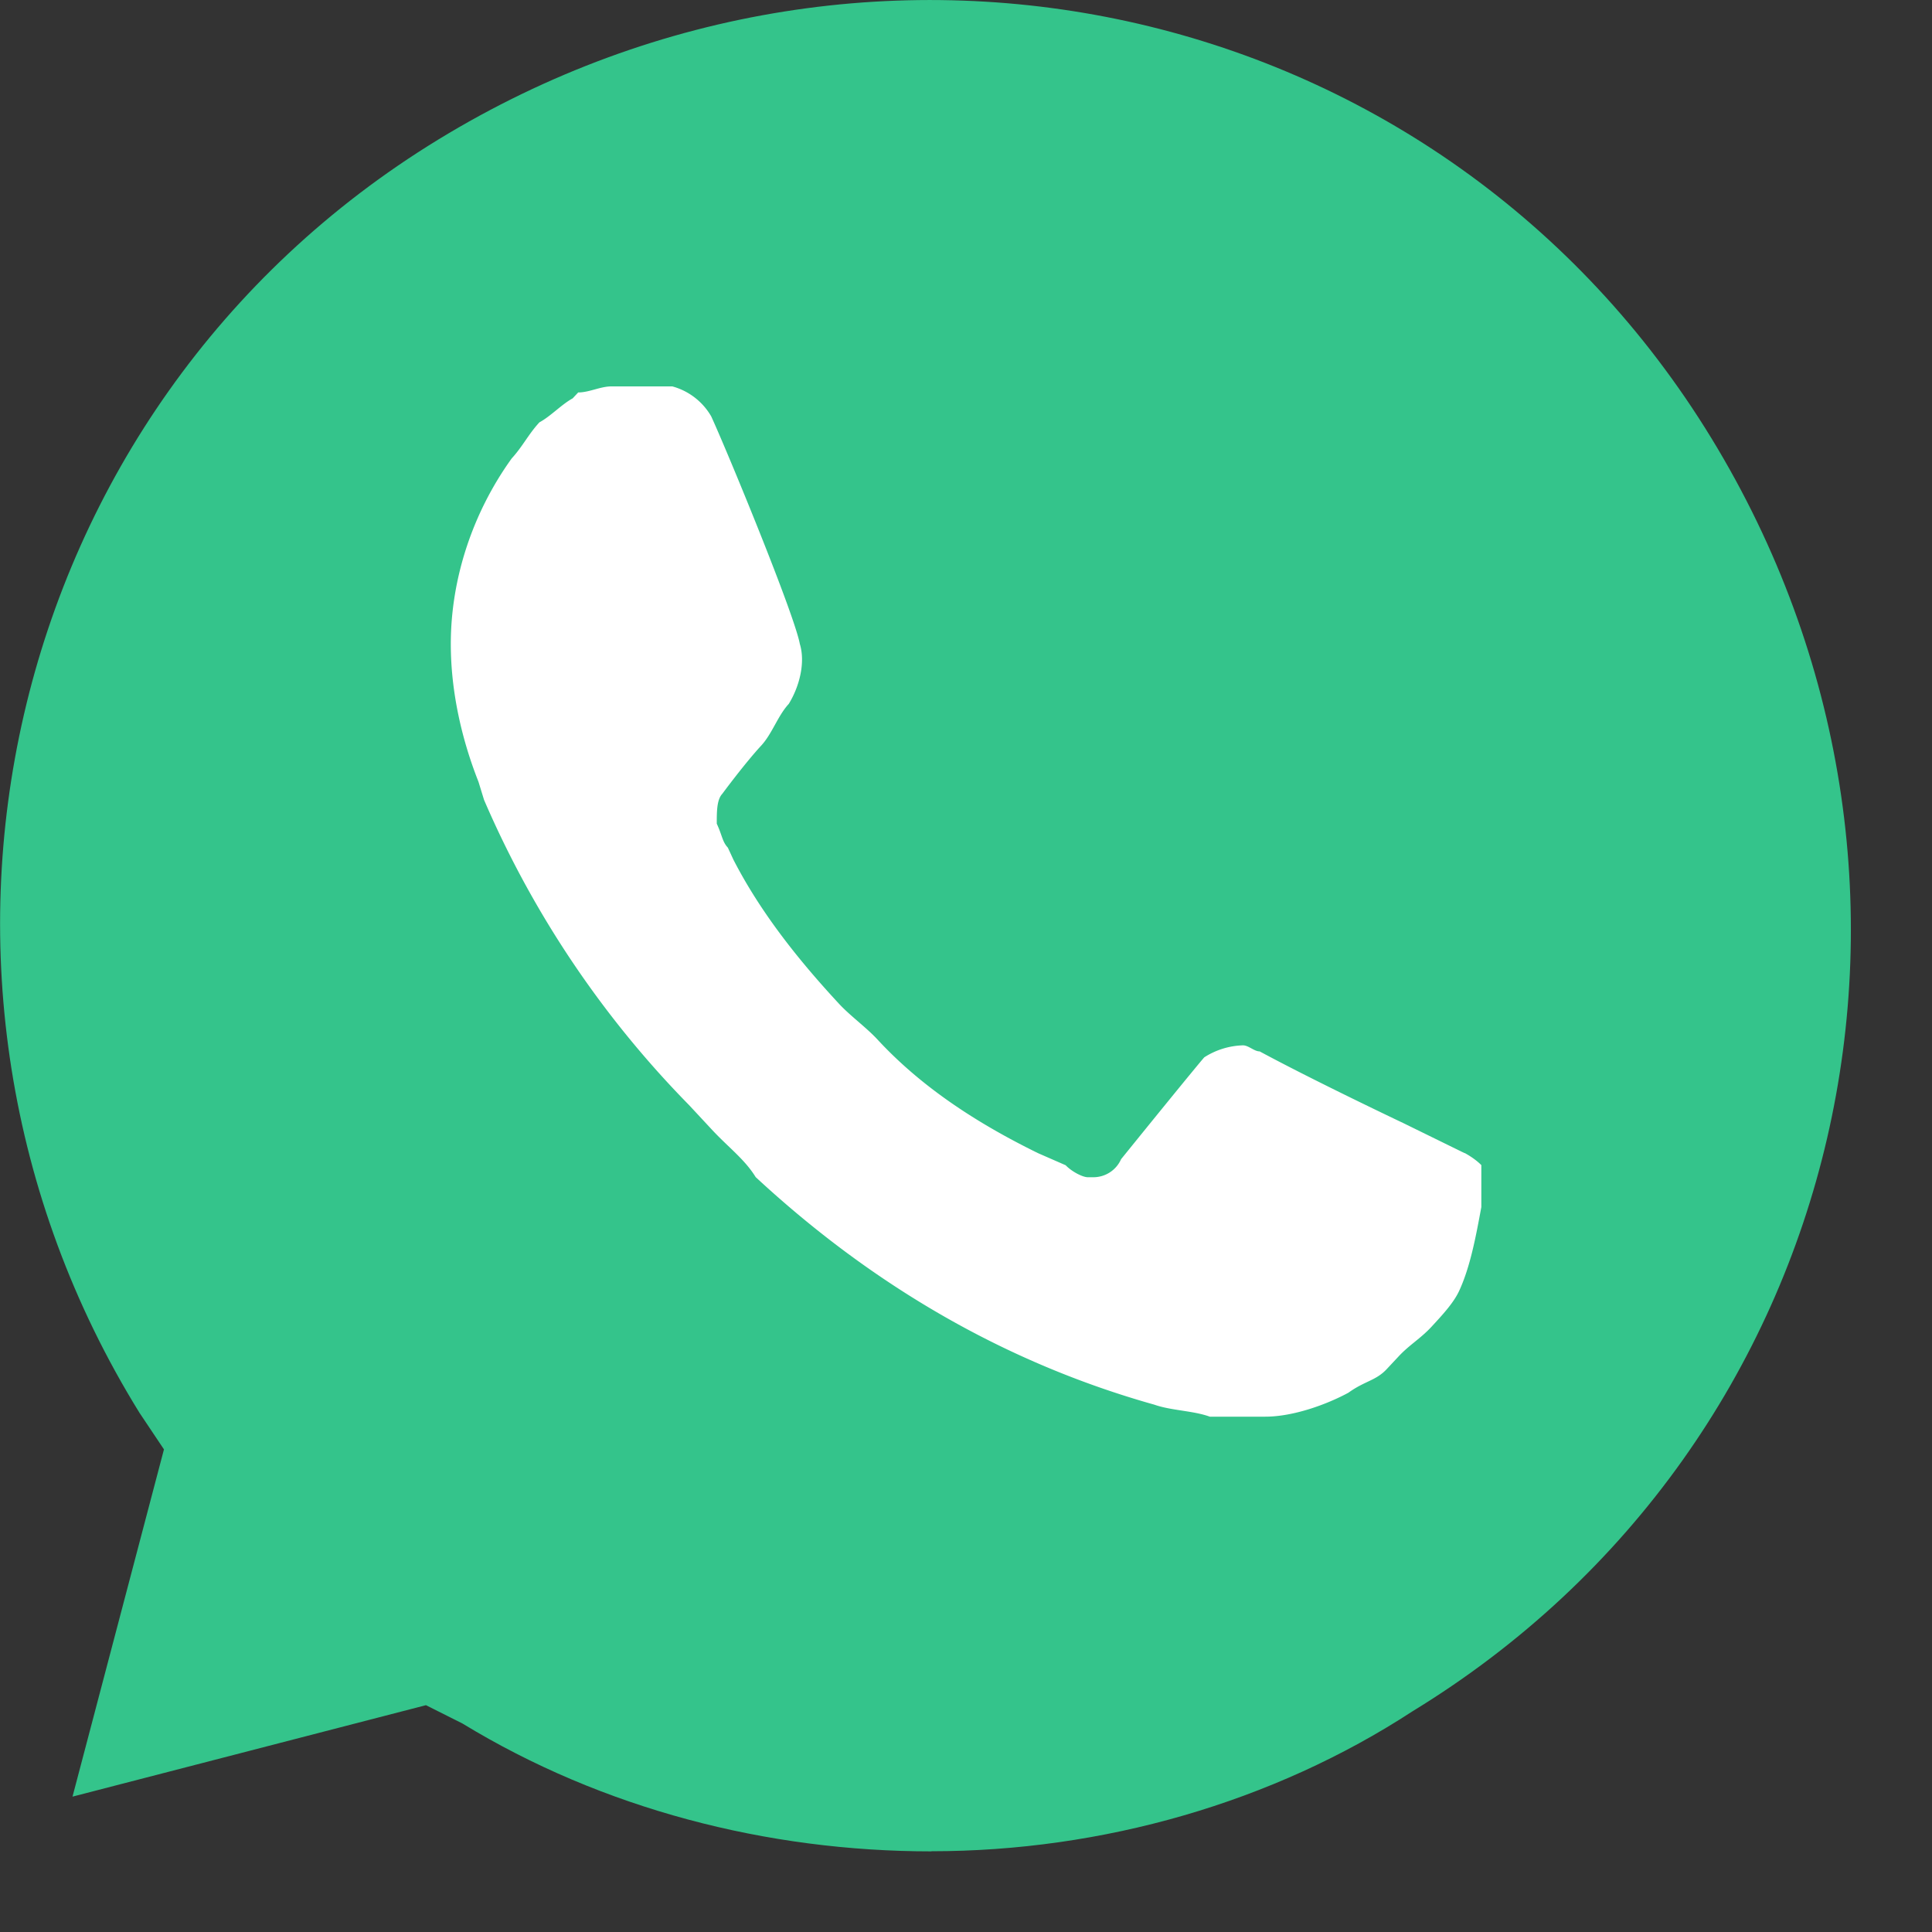 <svg xmlns="http://www.w3.org/2000/svg" width="15" height="15" fill="none" viewBox="0 0 15 15"><rect x="0" y="0" width="15" height="15" fill="#333333" stroke="none"/><path fill="#34C48B" d="M7.232 14.374c-1.277 0-2.554-.33-3.642-.993l-.283-.142-2.744.71.71-2.696-.19-.284C-.996 7.61-.003 3.165 3.402 1.084 6.807-.997 11.205-.004 13.286 3.4c2.082 3.406 1.088 7.804-2.317 9.885-1.088.71-2.412 1.088-3.737 1.088Z"/><path fill="#fff" d="m11.371 8.953-.473-.232s-.688-.326-1.118-.558c-.043 0-.086-.047-.13-.047a.588.588 0 0 0-.3.093s-.044.047-.646.791a.235.235 0 0 1-.215.14h-.043c-.043 0-.129-.047-.172-.093l-.215-.094c-.473-.232-.903-.511-1.247-.883-.086-.093-.215-.186-.301-.28-.301-.325-.602-.697-.817-1.116l-.043-.093c-.043-.046-.043-.093-.086-.186 0-.093 0-.186.043-.232 0 0 .172-.233.3-.372.087-.093.13-.233.216-.326.086-.14.129-.325.086-.465-.043-.233-.56-1.488-.688-1.767A.5.5 0 0 0 5.22 3h-.473c-.086 0-.172.047-.258.047l-.043.046c-.086.047-.172.14-.258.186-.086.093-.129.186-.215.28-.301.418-.473.93-.473 1.441 0 .372.086.744.215 1.07l.043.14A7.757 7.757 0 0 0 5.35 8.58l.173.186c.129.14.258.233.344.373.903.837 1.935 1.441 3.096 1.767.13.046.301.046.43.093h.43c.216 0 .474-.093.646-.186.129-.093.215-.093.3-.186l.087-.093c.086-.093.172-.14.258-.233.086-.093.172-.186.215-.279.086-.186.129-.418.172-.65v-.326s-.043-.047-.129-.094Z"/></svg>